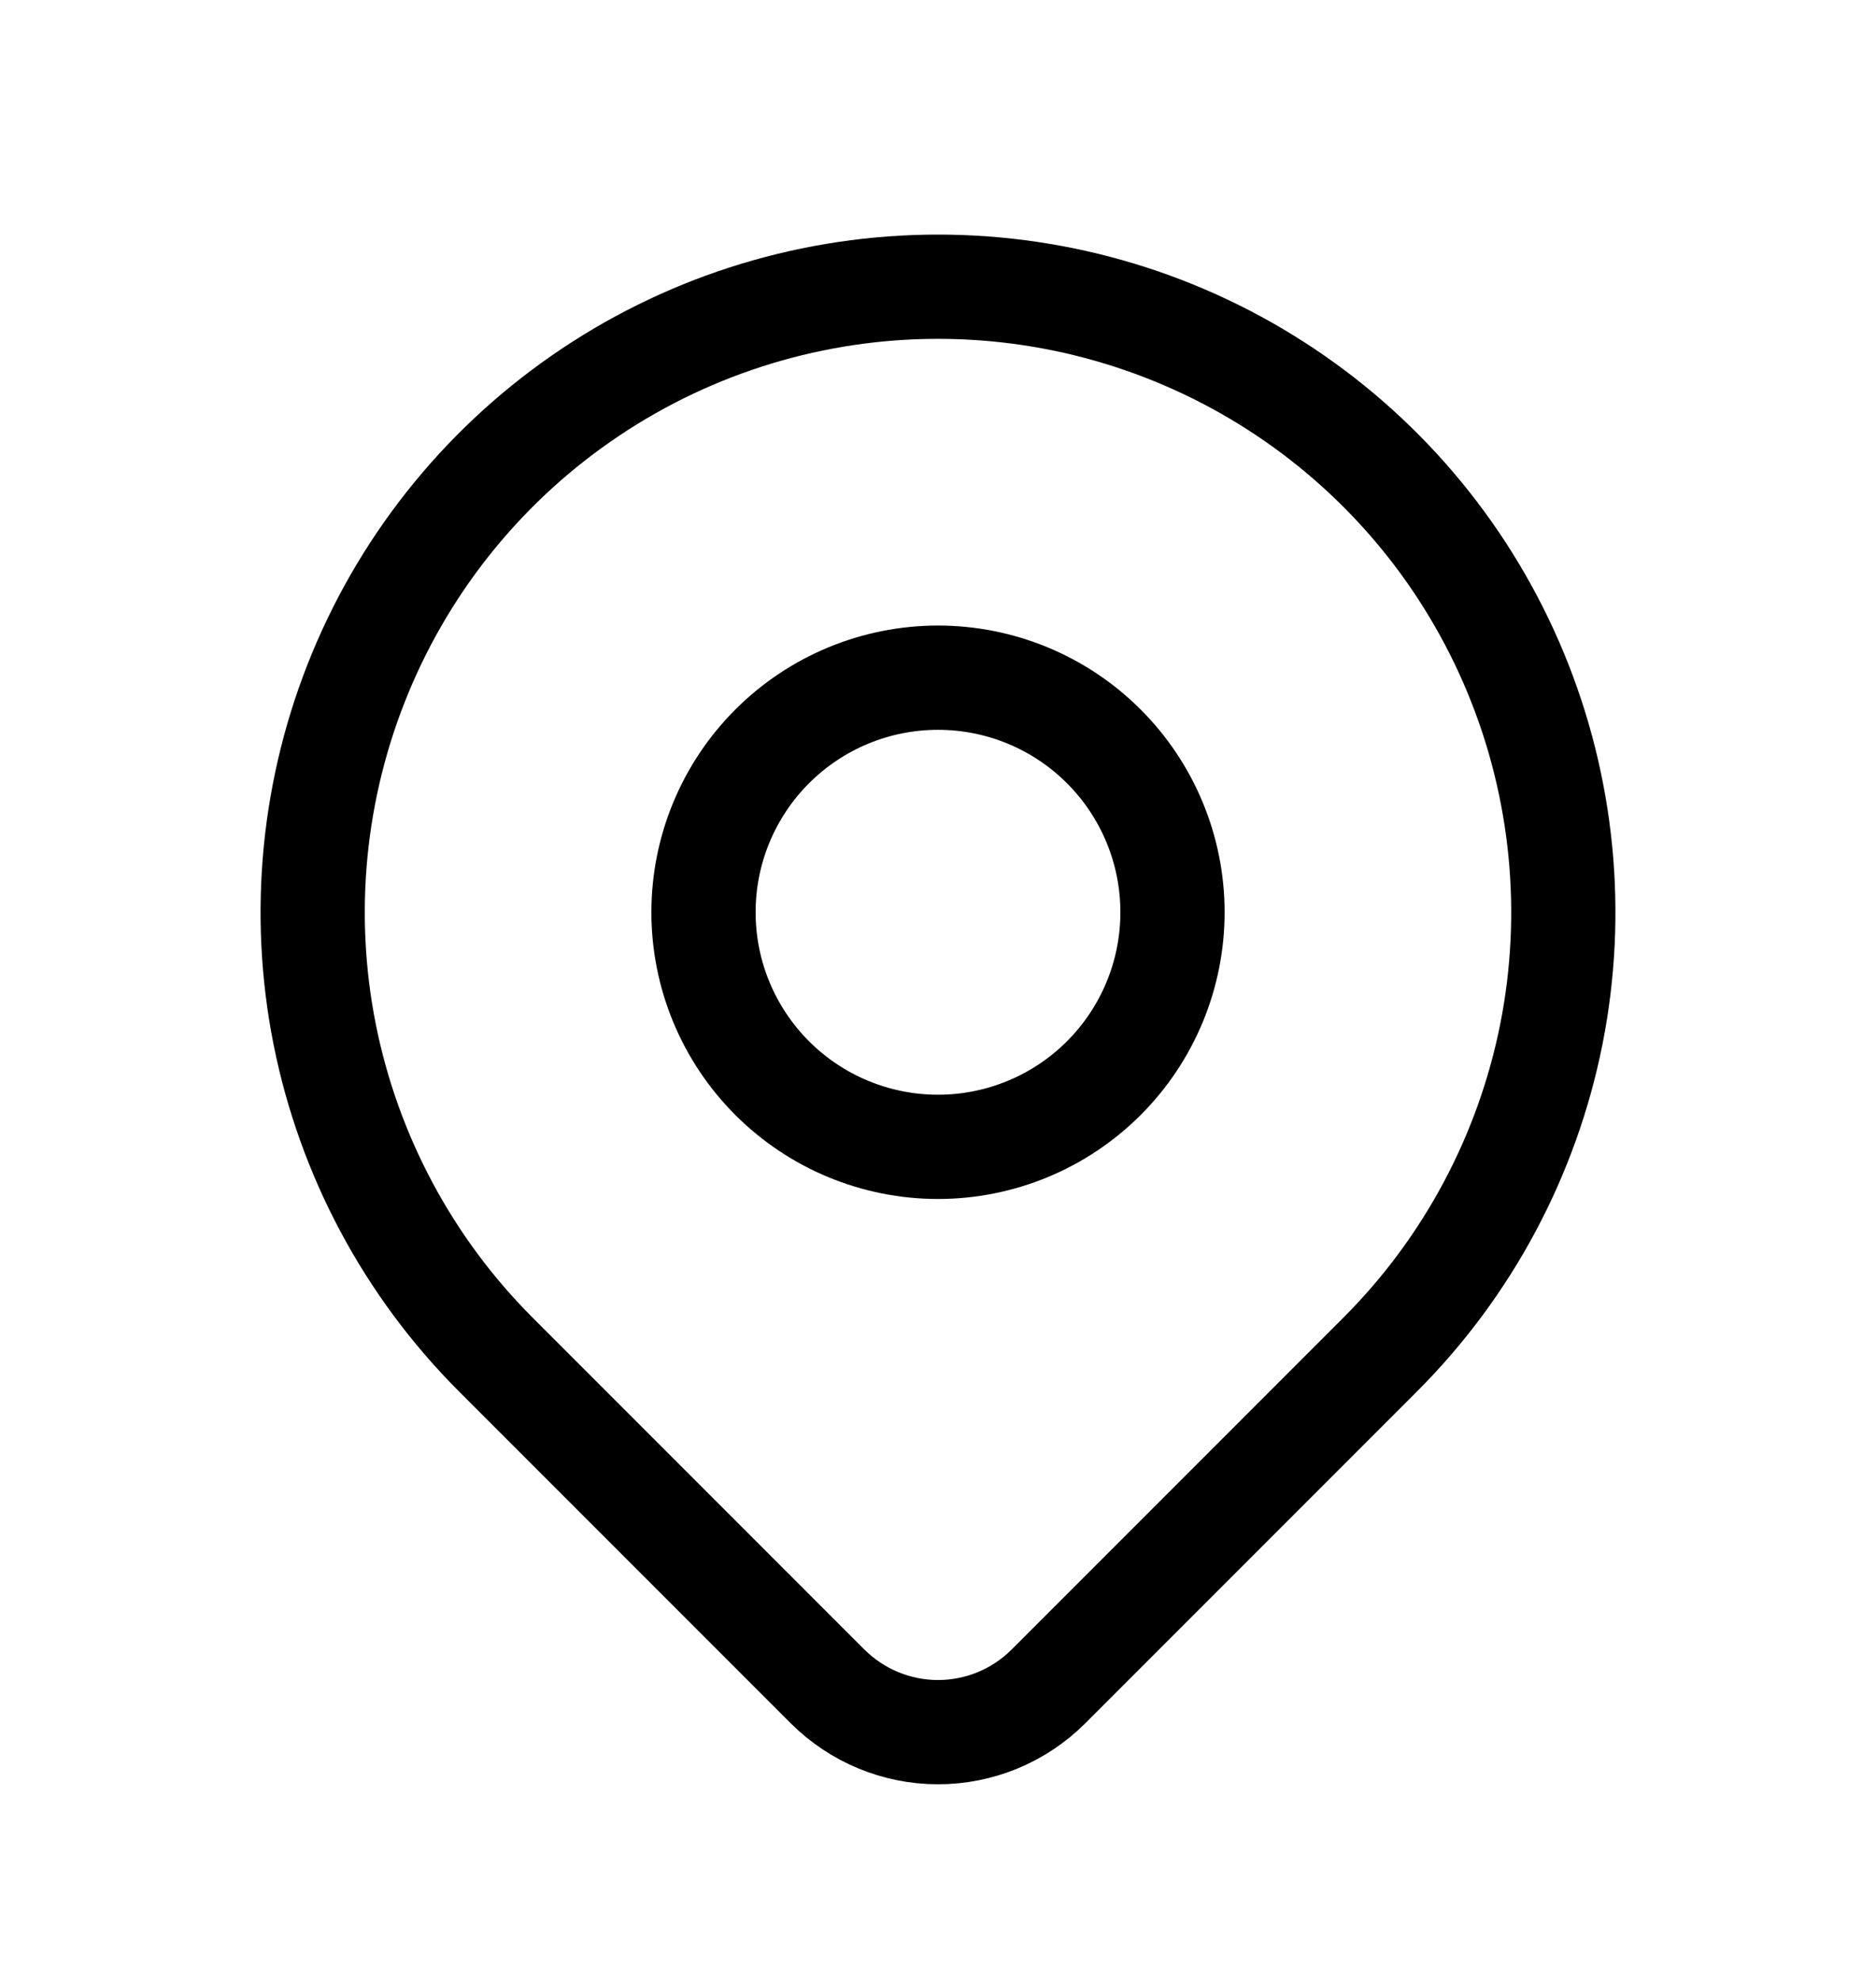 <svg width="18" height="19" viewBox="0 0 18 19" fill="none" xmlns="http://www.w3.org/2000/svg">
<g clip-path="url(#clip0_2551_585)">
<path d="M6.75 8.75C6.75 9.347 6.987 9.919 7.409 10.341C7.831 10.763 8.403 11 9 11C9.597 11 10.169 10.763 10.591 10.341C11.013 9.919 11.25 9.347 11.25 8.75C11.25 8.153 11.013 7.581 10.591 7.159C10.169 6.737 9.597 6.5 9 6.5C8.403 6.5 7.831 6.737 7.409 7.159C6.987 7.581 6.75 8.153 6.75 8.75Z" stroke="black" stroke-linecap="round" stroke-linejoin="round"/>
<path d="M13.243 12.992L10.06 16.175C9.779 16.456 9.398 16.614 9 16.614C8.603 16.614 8.222 16.456 7.94 16.175L4.757 12.992C3.918 12.153 3.347 11.084 3.115 9.92C2.884 8.757 3.003 7.55 3.457 6.454C3.911 5.357 4.68 4.42 5.667 3.761C6.653 3.102 7.813 2.75 9 2.75C10.187 2.75 11.347 3.102 12.333 3.761C13.32 4.42 14.089 5.357 14.543 6.454C14.997 7.55 15.116 8.757 14.885 9.92C14.653 11.084 14.082 12.153 13.243 12.992Z" stroke="black" stroke-linecap="round" stroke-linejoin="round"/>
</g>
<defs>
<clipPath id="clip0_2551_585">
<rect width="18" height="18" fill="white" transform="translate(0 0.5)"/>
</clipPath>
</defs>
</svg>
